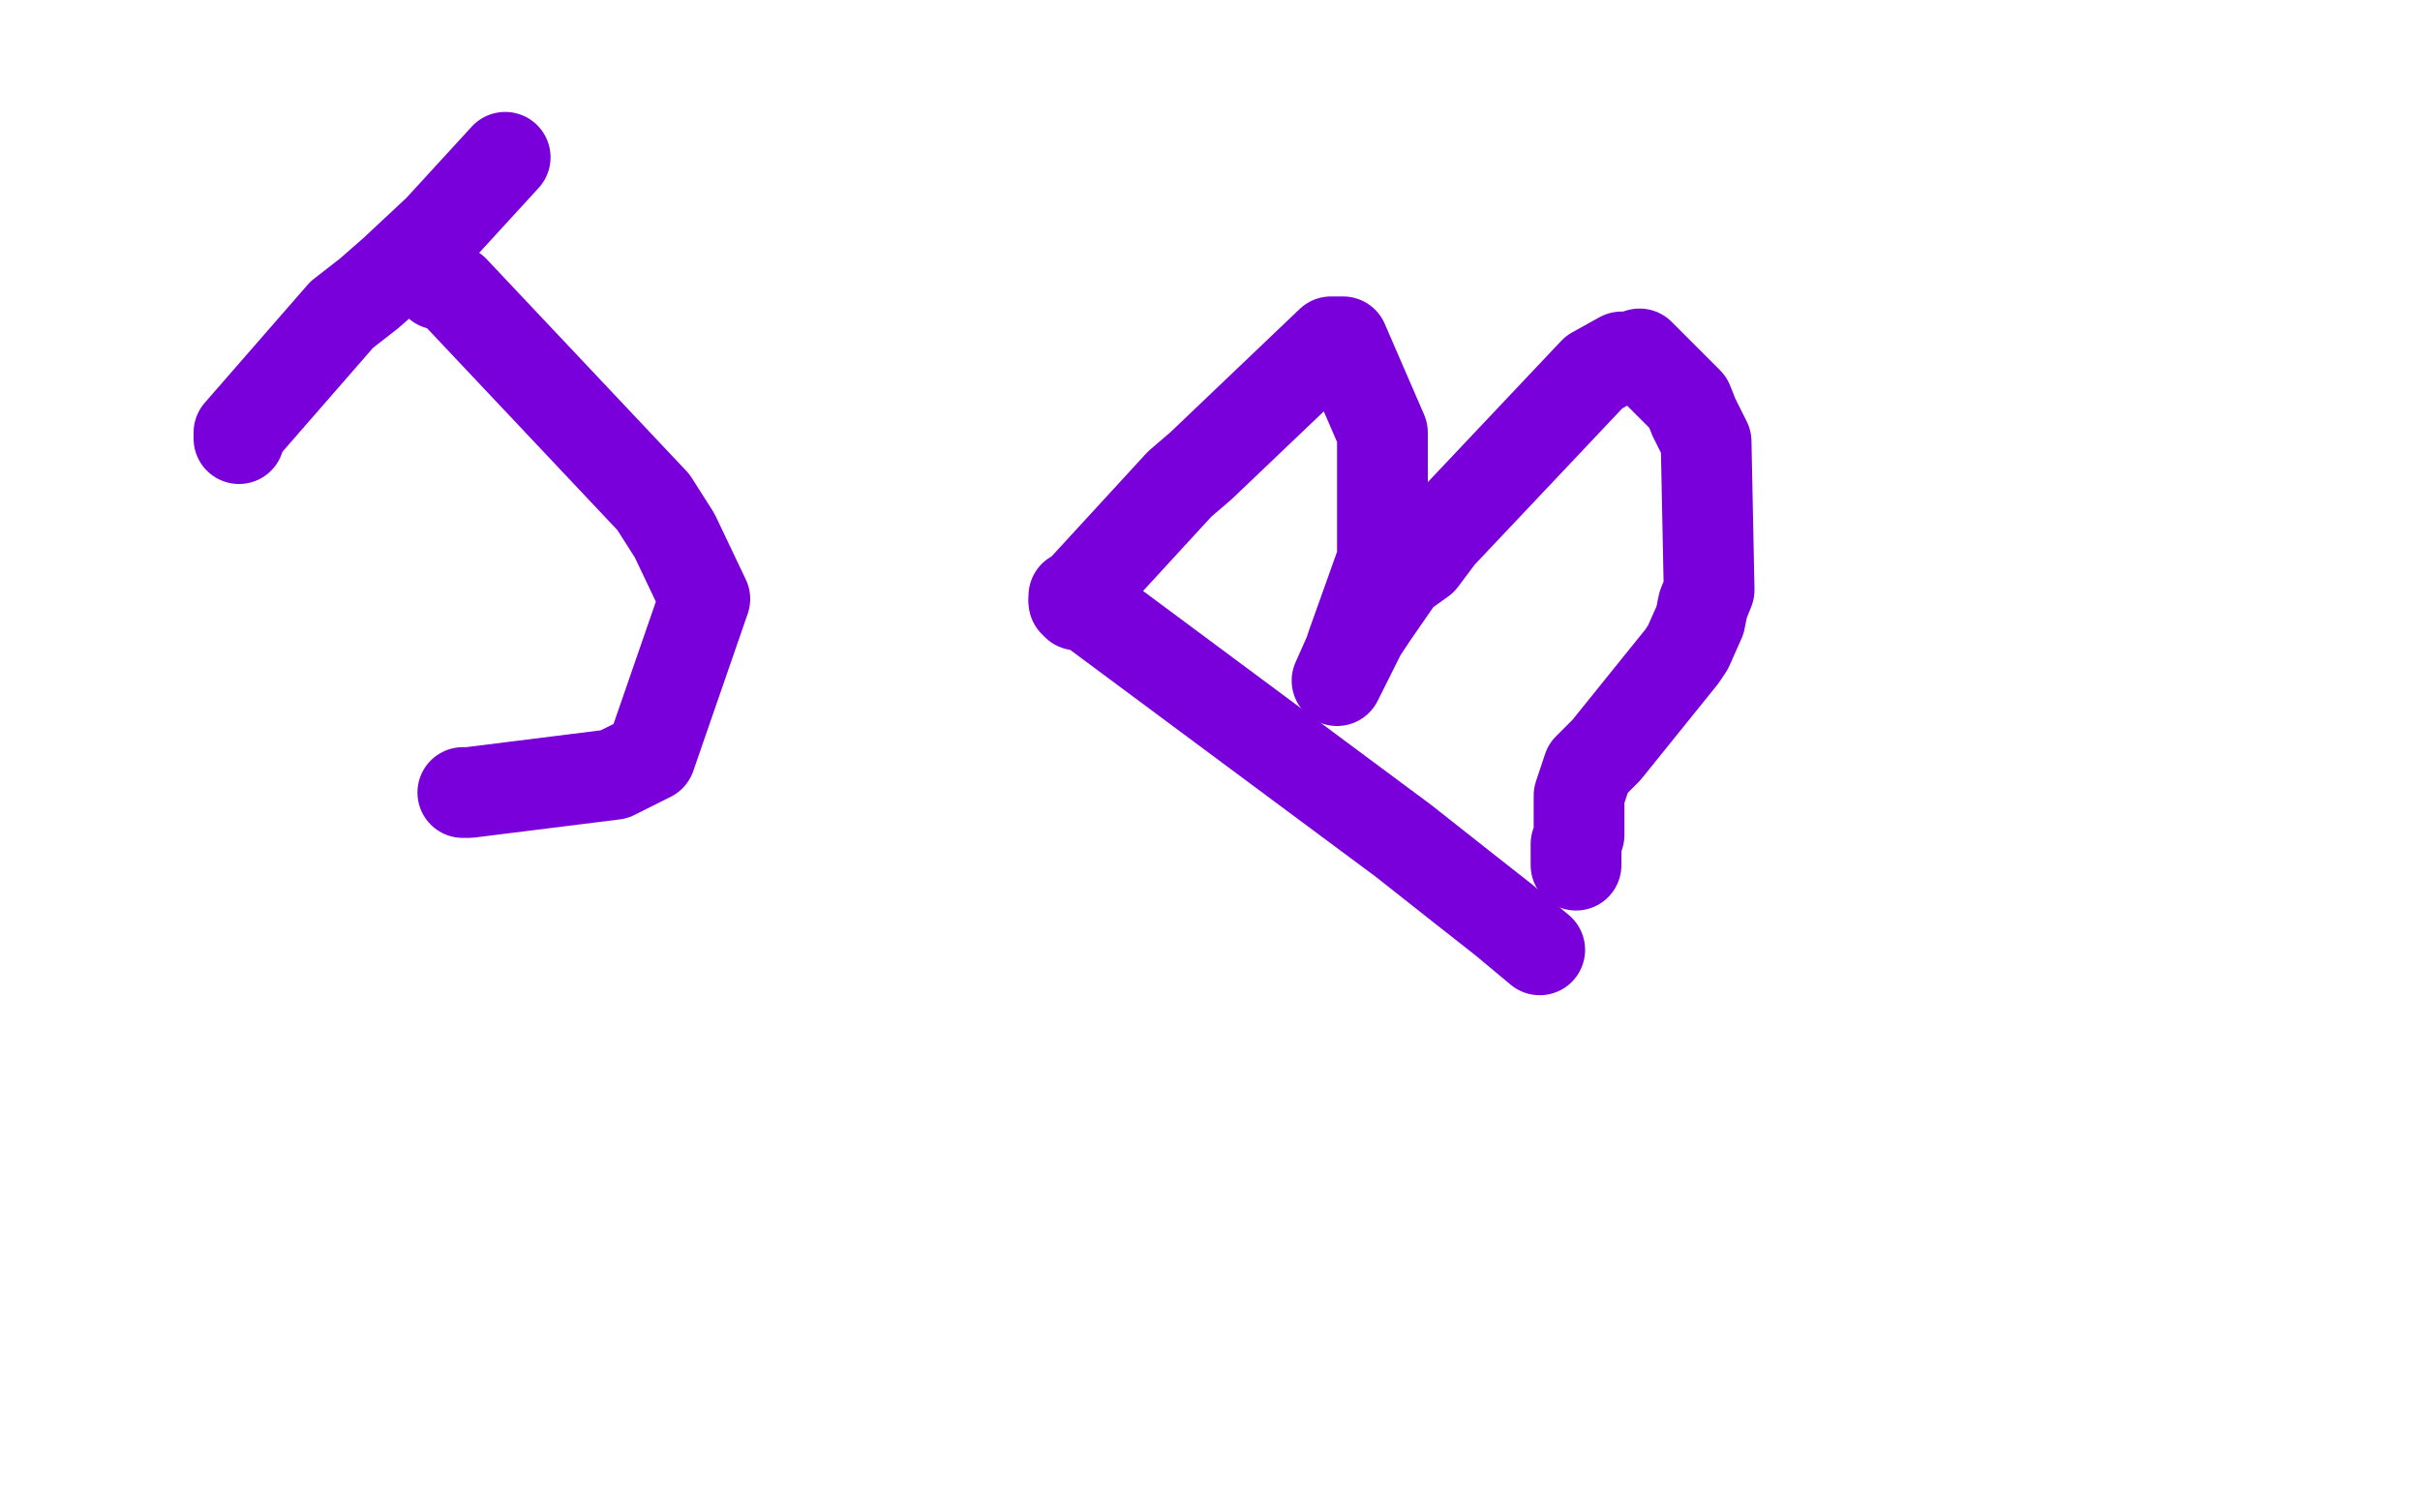 <?xml version="1.0" standalone="no"?>
<!DOCTYPE svg PUBLIC "-//W3C//DTD SVG 1.1//EN"
"http://www.w3.org/Graphics/SVG/1.1/DTD/svg11.dtd">

<svg width="800" height="500" version="1.1" xmlns="http://www.w3.org/2000/svg" xmlns:xlink="http://www.w3.org/1999/xlink" style="stroke-antialiasing: false"><desc>This SVG has been created on https://colorillo.com/</desc><rect x='0' y='0' width='800' height='500' style='fill: rgb(255,255,255); stroke-width:0' /><polyline points="145,94 146,94 146,94 150,96 150,96 216,166 216,166 223,177 223,177 233,198 233,198 215,250 215,250 203,256 203,256 155,262 155,262 154,262 154,262 153,262 153,262" style="fill: none; stroke: #7a00db; stroke-width: 30; stroke-linejoin: round; stroke-linecap: round; stroke-antialiasing: false; stroke-antialias: 0; opacity: 1.0"/>
<polyline points="167,52 145,76 145,76 130,90 130,90 122,97 122,97 113,104 113,104 79,143 79,143 79,144 79,145" style="fill: none; stroke: #7a00db; stroke-width: 30; stroke-linejoin: round; stroke-linecap: round; stroke-antialiasing: false; stroke-antialias: 0; opacity: 1.0"/>
<polyline points="355,199 356,200 356,200 359,200 359,200 363,203 363,203 464,278 464,278 483,293 483,293 497,304 497,304 503,309 503,309 509,314 509,314" style="fill: none; stroke: #7a00db; stroke-width: 30; stroke-linejoin: round; stroke-linecap: round; stroke-antialiasing: false; stroke-antialias: 0; opacity: 1.0"/>
<polyline points="355,198 355,197 355,197 356,197 356,197 390,160 390,160 397,154 397,154 440,113 440,113 441,113 441,113 442,113 442,113 444,113 457,143 457,158 457,166 457,173 457,185 447,213 446,216 442,225 450,209 454,203 463,190 470,185 476,177 527,123 536,118 539,118 542,117 558,133 560,138 564,146 565,195 563,200 562,205 558,214 556,217 531,248 527,252 525,254 522,263 522,264 522,273 522,274 522,275 522,276 521,279 521,280 521,281 521,286" style="fill: none; stroke: #7a00db; stroke-width: 30; stroke-linejoin: round; stroke-linecap: round; stroke-antialiasing: false; stroke-antialias: 0; opacity: 1.0"/>
</svg>
